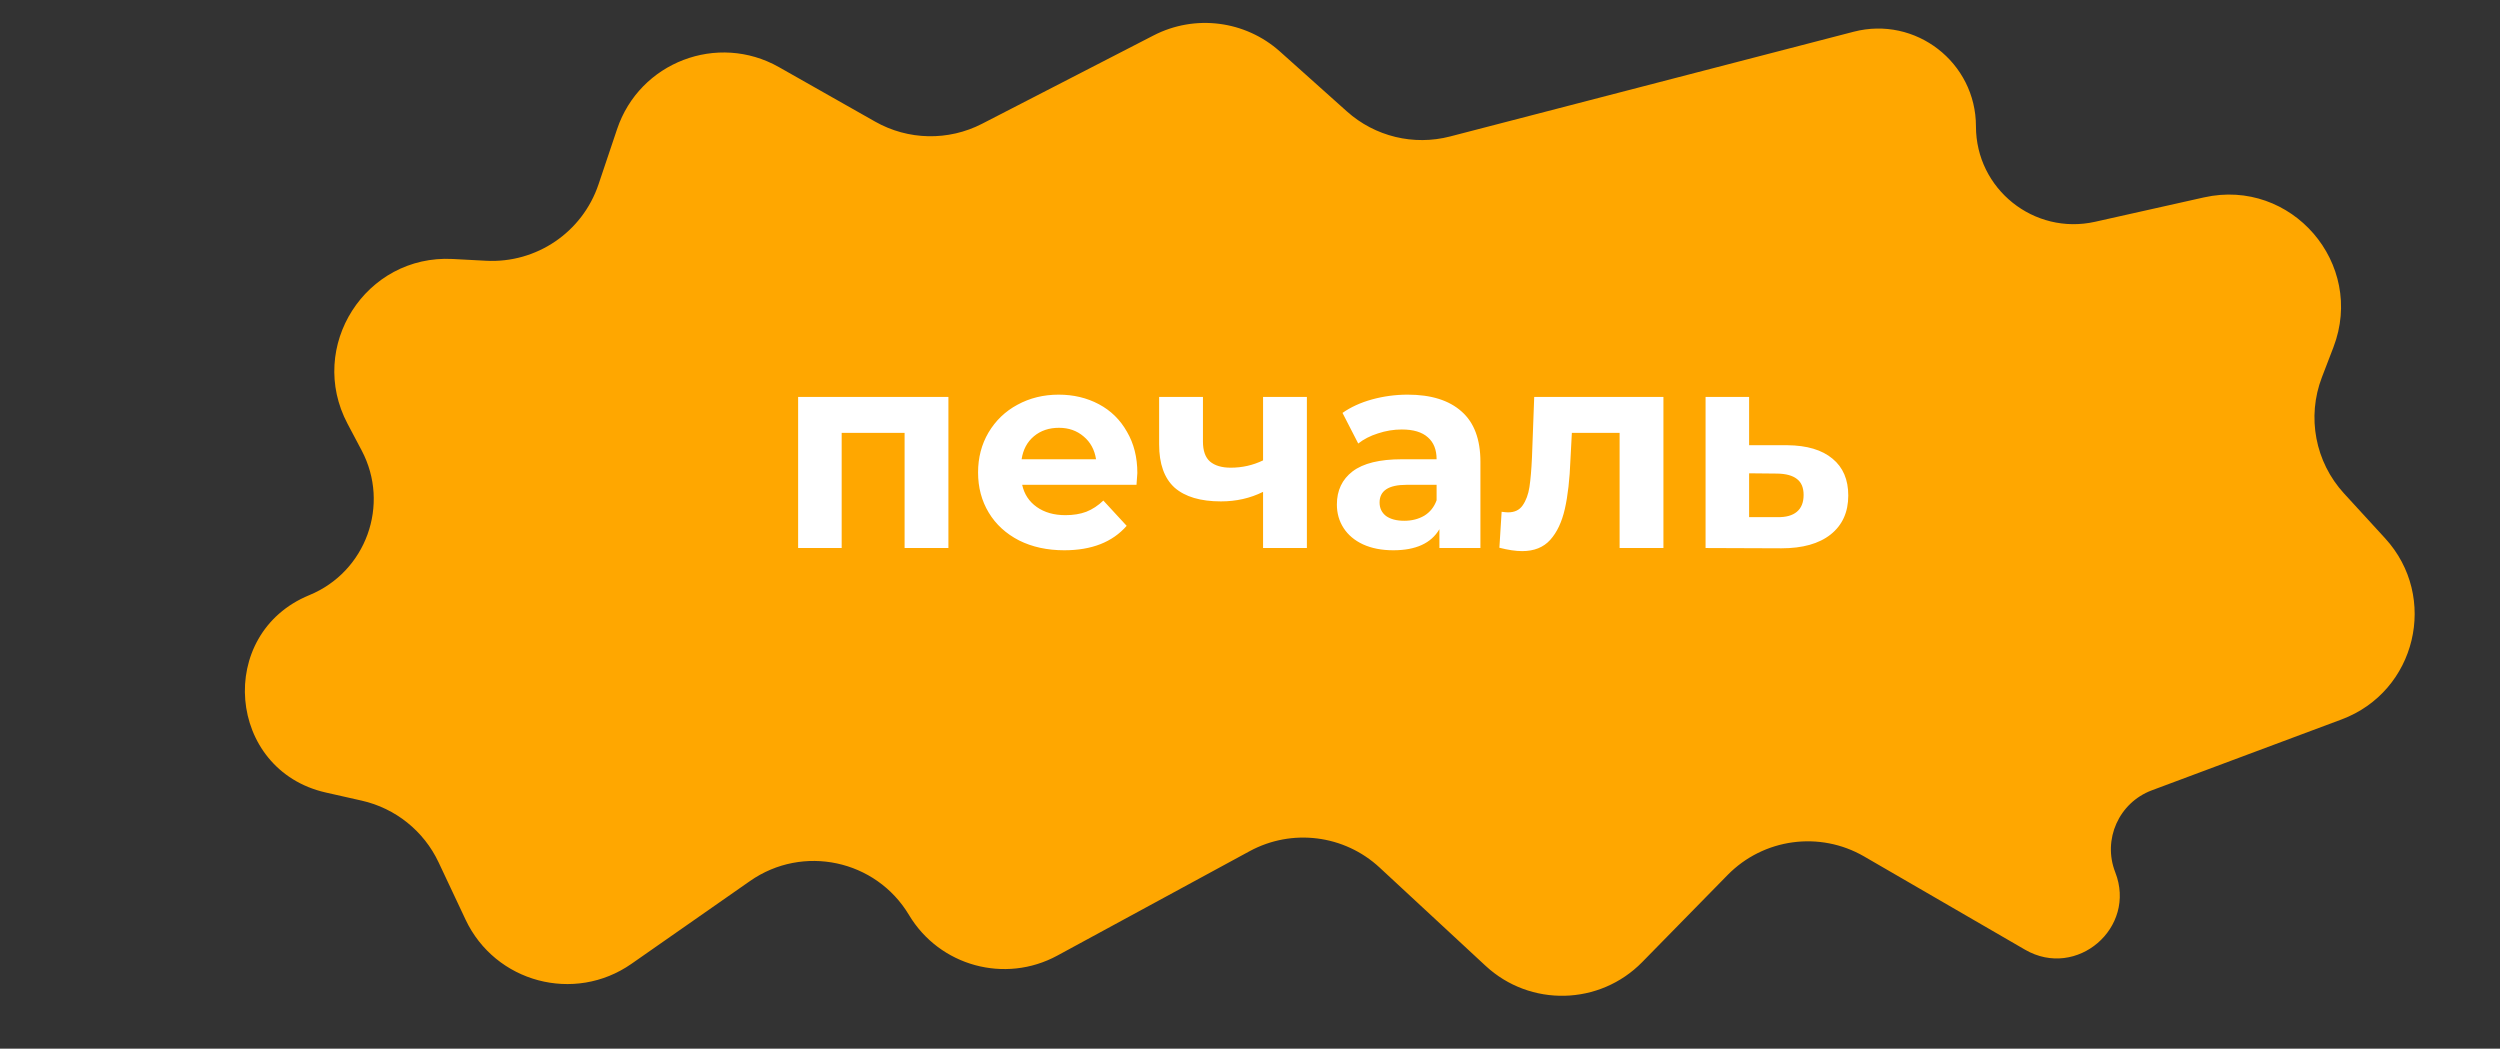 <svg width="267" height="112" viewBox="0 0 267 112" fill="none" xmlns="http://www.w3.org/2000/svg">
<rect x="0" y="0" width="267" height="112" fill="#333333" stroke="none"/>
<path d="M93.472 12.993L83.196 7.17C76.634 3.452 68.309 6.638 65.906 13.787L63.922 19.689C62.205 24.798 57.292 28.135 51.91 27.849L48.36 27.66C39.047 27.164 32.753 37.016 37.117 45.258L38.625 48.107C41.691 53.898 39.096 61.071 33.035 63.56C23.006 67.678 24.23 82.255 34.804 84.643L38.63 85.507C42.238 86.322 45.269 88.755 46.844 92.103L49.717 98.206C52.884 104.936 61.348 107.193 67.446 102.933L80.106 94.09C85.748 90.149 93.548 91.818 97.082 97.723C100.348 103.18 107.336 105.091 112.925 102.057L133.456 90.909C137.979 88.452 143.566 89.155 147.341 92.654L158.661 103.15C163.425 107.567 170.839 107.391 175.388 102.752L184.507 93.451C188.345 89.537 194.348 88.721 199.092 91.47L216.28 101.43C221.787 104.621 228.233 99.084 225.909 93.159C224.538 89.663 226.297 85.722 229.815 84.407L250.081 76.836C258.052 73.858 260.478 63.761 254.729 57.488L250.338 52.696C247.264 49.342 246.351 44.538 247.981 40.29L249.209 37.09C252.639 28.149 244.729 18.989 235.383 21.082L223.755 23.686C217.23 25.146 211.032 20.183 211.032 13.497C211.032 6.665 204.581 1.674 197.968 3.39L154.868 14.575C150.981 15.584 146.846 14.581 143.853 11.903L136.702 5.506C132.995 2.19 127.627 1.504 123.206 3.782L104.882 13.22C101.284 15.073 96.993 14.988 93.472 12.993Z" fill="#FFA700"/>
<path d="M101.29 42.389V58.529H96.611V46.229H89.891V58.529H85.24V42.389H101.29ZM121.468 50.519C121.468 50.579 121.438 50.999 121.378 51.779H109.168C109.388 52.779 109.908 53.569 110.728 54.149C111.548 54.729 112.568 55.019 113.788 55.019C114.628 55.019 115.368 54.899 116.008 54.659C116.668 54.399 117.278 53.999 117.838 53.459L120.328 56.159C118.808 57.899 116.588 58.769 113.668 58.769C111.848 58.769 110.238 58.419 108.838 57.719C107.438 56.999 106.358 56.009 105.598 54.749C104.838 53.489 104.458 52.059 104.458 50.459C104.458 48.879 104.828 47.459 105.568 46.199C106.328 44.919 107.358 43.929 108.658 43.229C109.978 42.509 111.448 42.149 113.068 42.149C114.648 42.149 116.078 42.489 117.358 43.169C118.638 43.849 119.638 44.829 120.358 46.109C121.098 47.369 121.468 48.839 121.468 50.519ZM113.098 45.689C112.038 45.689 111.148 45.989 110.428 46.589C109.708 47.189 109.268 48.009 109.108 49.049H117.058C116.898 48.029 116.458 47.219 115.738 46.619C115.018 45.999 114.138 45.689 113.098 45.689ZM139.575 42.389V58.529H134.895V52.529C133.535 53.209 132.035 53.549 130.395 53.549C128.215 53.549 126.565 53.059 125.445 52.079C124.345 51.079 123.795 49.539 123.795 47.459V42.389H128.475V47.159C128.475 48.139 128.725 48.849 129.225 49.289C129.745 49.729 130.485 49.949 131.445 49.949C132.665 49.949 133.815 49.689 134.895 49.169V42.389H139.575ZM150.339 42.149C152.839 42.149 154.759 42.749 156.099 43.949C157.439 45.129 158.109 46.919 158.109 49.319V58.529H153.729V56.519C152.849 58.019 151.209 58.769 148.809 58.769C147.569 58.769 146.489 58.559 145.569 58.139C144.669 57.719 143.979 57.139 143.499 56.399C143.019 55.659 142.779 54.819 142.779 53.879C142.779 52.379 143.339 51.199 144.459 50.339C145.599 49.479 147.349 49.049 149.709 49.049H153.429C153.429 48.029 153.119 47.249 152.499 46.709C151.879 46.149 150.949 45.869 149.709 45.869C148.849 45.869 147.999 46.009 147.159 46.289C146.339 46.549 145.639 46.909 145.059 47.369L143.379 44.099C144.259 43.479 145.309 42.999 146.529 42.659C147.769 42.319 149.039 42.149 150.339 42.149ZM149.979 55.619C150.779 55.619 151.489 55.439 152.109 55.079C152.729 54.699 153.169 54.149 153.429 53.429V51.779H150.219C148.299 51.779 147.339 52.409 147.339 53.669C147.339 54.269 147.569 54.749 148.029 55.109C148.509 55.449 149.159 55.619 149.979 55.619ZM177.654 42.389V58.529H172.974V46.229H167.874L167.724 49.079C167.644 51.199 167.444 52.959 167.124 54.359C166.804 55.759 166.284 56.859 165.564 57.659C164.844 58.459 163.844 58.859 162.564 58.859C161.884 58.859 161.074 58.739 160.134 58.499L160.374 54.659C160.694 54.699 160.924 54.719 161.064 54.719C161.764 54.719 162.284 54.469 162.624 53.969C162.984 53.449 163.224 52.799 163.344 52.019C163.464 51.219 163.554 50.169 163.614 48.869L163.854 42.389H177.654ZM190.885 47.549C192.985 47.569 194.595 48.049 195.715 48.989C196.835 49.909 197.395 51.219 197.395 52.919C197.395 54.699 196.765 56.089 195.505 57.089C194.265 58.069 192.515 58.559 190.255 58.559L182.155 58.529V42.389H186.805V47.549H190.885ZM189.835 55.229C190.735 55.249 191.425 55.059 191.905 54.659C192.385 54.259 192.625 53.659 192.625 52.859C192.625 52.079 192.385 51.509 191.905 51.149C191.445 50.789 190.755 50.599 189.835 50.579L186.805 50.549V55.229H189.835Z" fill="white"/>
</svg>

